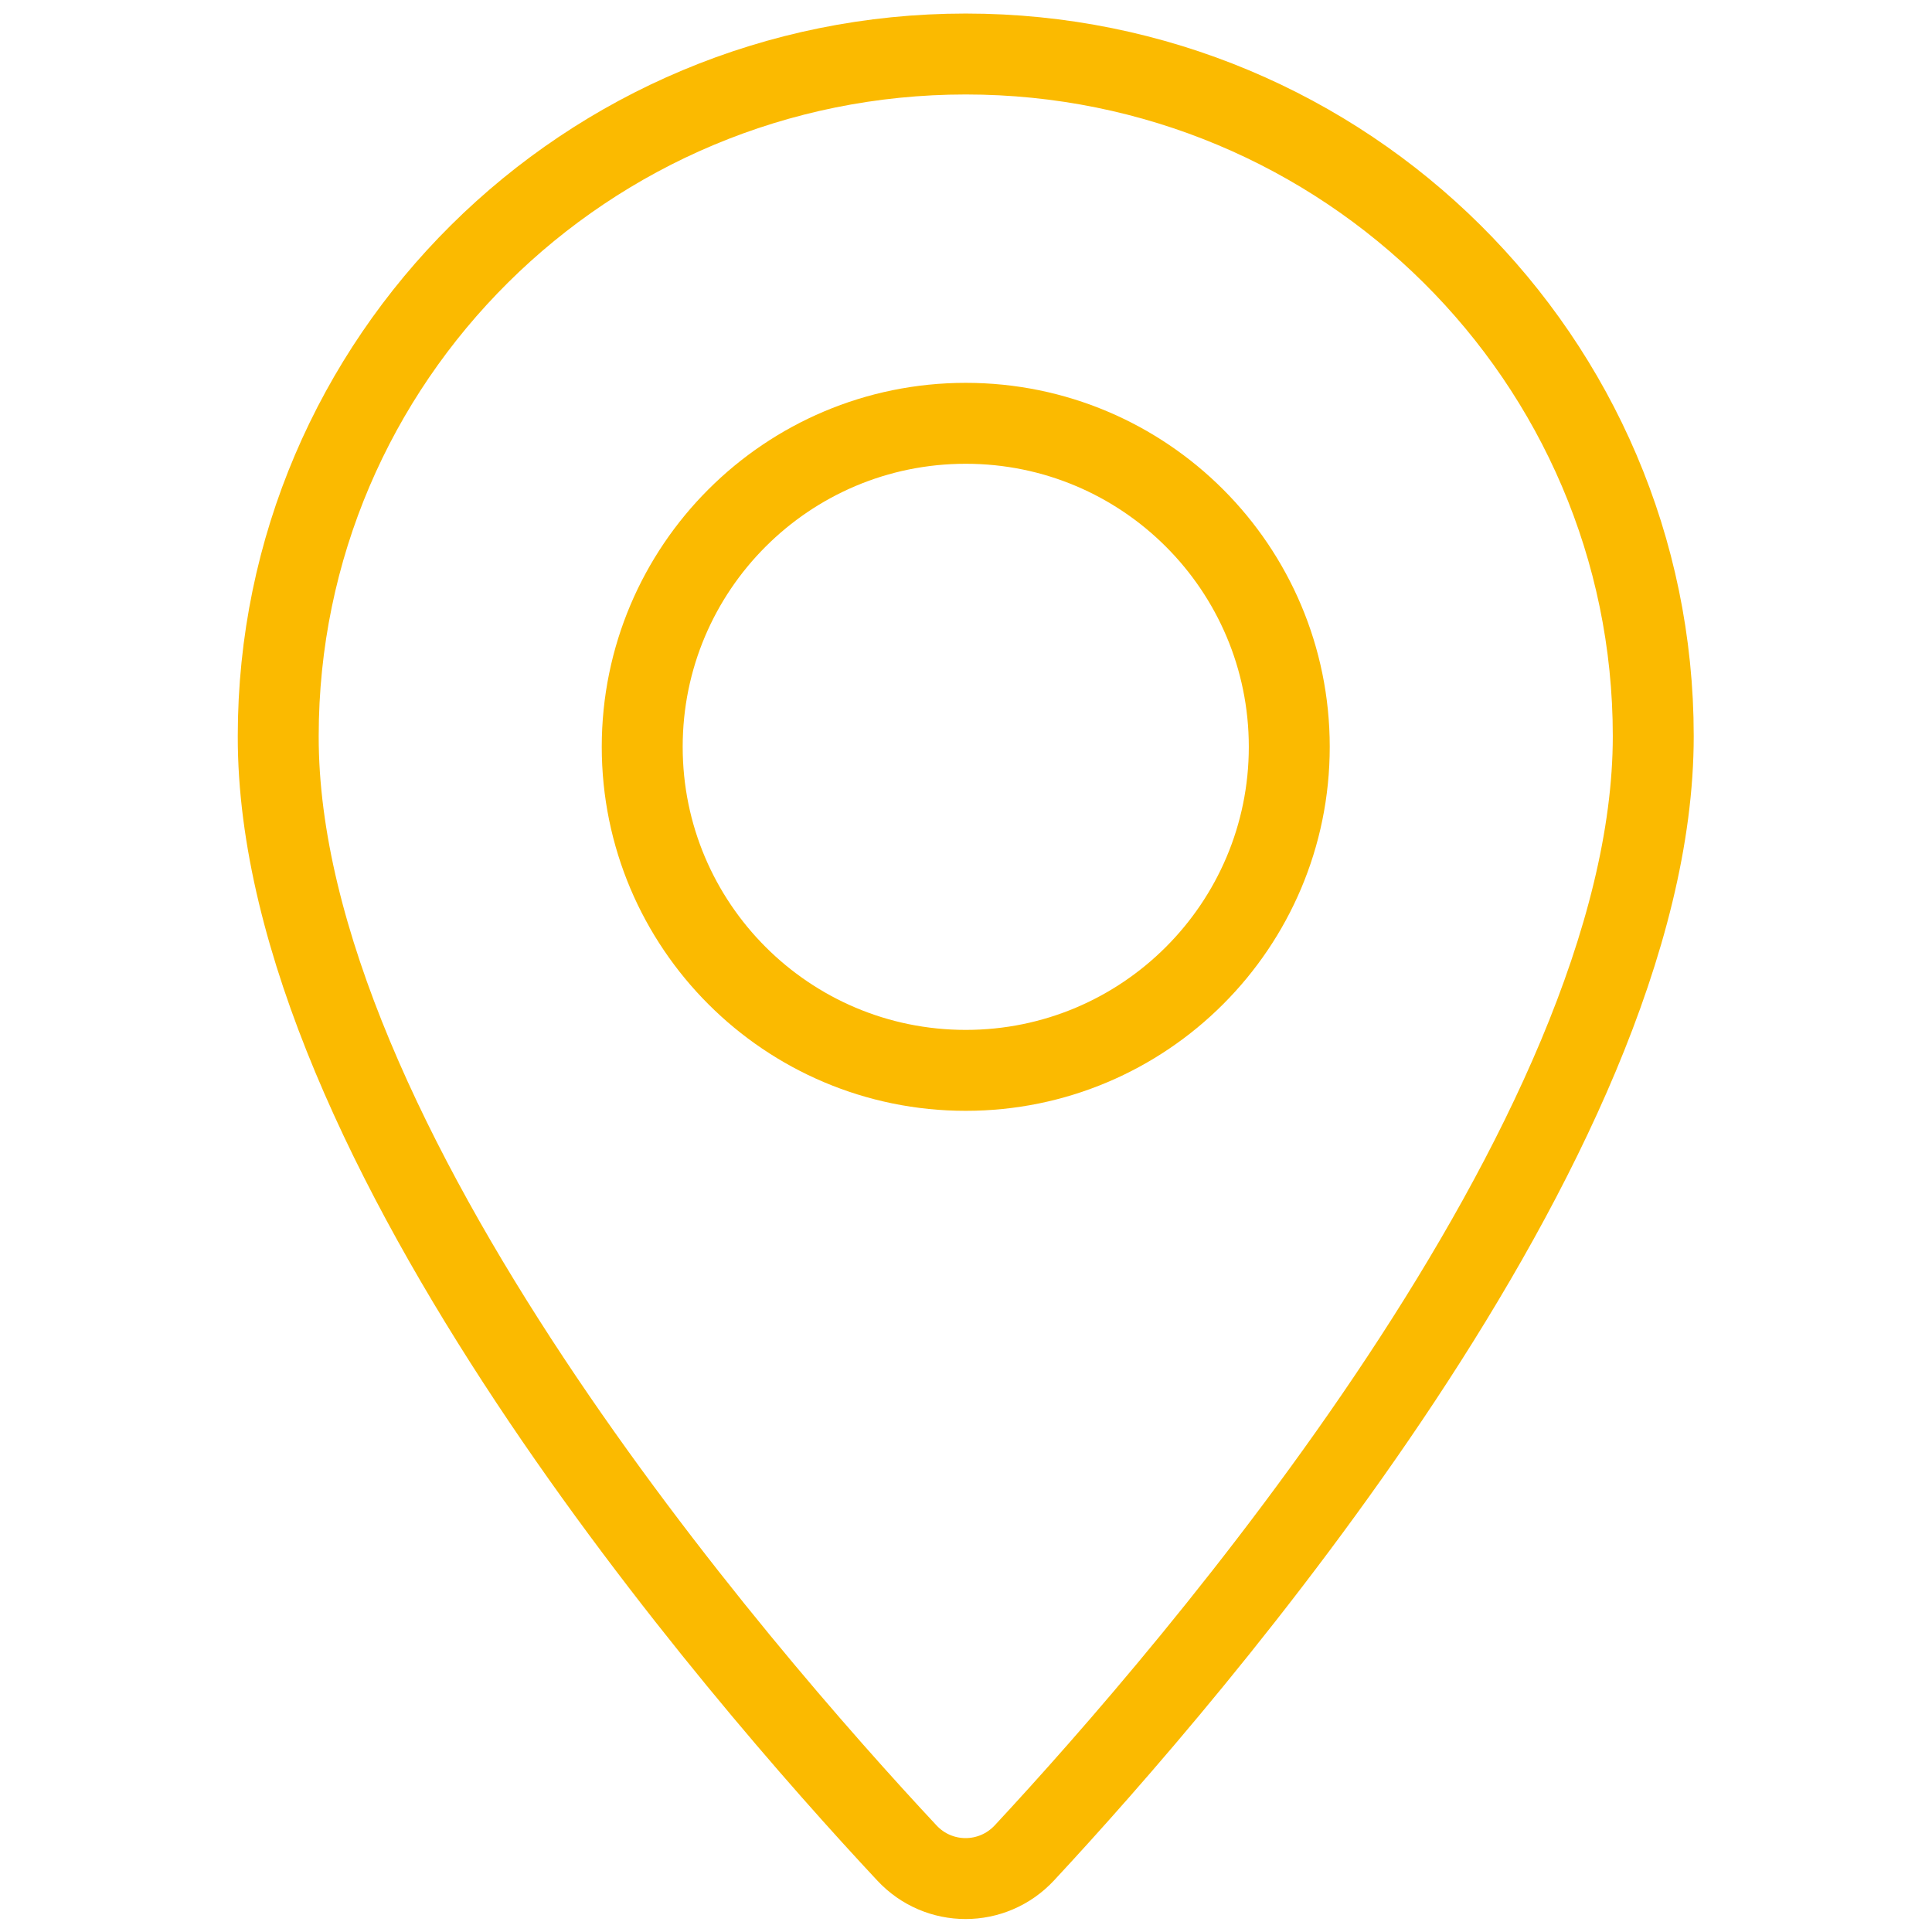 <?xml version="1.0" encoding="UTF-8" standalone="no"?>
<!-- Created with Inkscape (http://www.inkscape.org/) -->

<svg
   version="1.1"
   id="svg2"
   width="26.667"
   height="26.667"
   viewBox="0 0 26.667 26.667"
   sodipodi:docname="ico-mapa.ai"
   xmlns:inkscape="http://www.inkscape.org/namespaces/inkscape"
   xmlns:sodipodi="http://sodipodi.sourceforge.net/DTD/sodipodi-0.dtd"
   xmlns="http://www.w3.org/2000/svg"
   xmlns:svg="http://www.w3.org/2000/svg">
  <defs
     id="defs6">
    <clipPath
       clipPathUnits="userSpaceOnUse"
       id="clipPath16">
      <path
         d="M 0,20 H 20 V 0 H 0 Z"
         id="path14" />
    </clipPath>
  </defs>
  <sodipodi:namedview
     id="namedview4"
     pagecolor="#ffffff"
     bordercolor="#000000"
     borderopacity="0.25"
     inkscape:showpageshadow="2"
     inkscape:pageopacity="0.0"
     inkscape:pagecheckerboard="0"
     inkscape:deskcolor="#d1d1d1" />
  <g
     id="g8"
     inkscape:groupmode="layer"
     inkscape:label="ico-mapa"
     transform="matrix(1.333,0,0,-1.333,0,26.667)">
    <g
       id="g10">
      <g
         id="g12"
         clip-path="url(#clipPath16)">
        <g
           id="g18"
           transform="translate(17.119,12.383)">
          <path
             d="m 0,0 c 0,-4.18 -4.788,-9.709 -6.511,-11.563 -0.33,-0.355 -0.888,-0.356 -1.218,-10e-4 -1.726,1.848 -6.517,7.36 -6.509,11.564 0,3.901 3.187,7.063 7.119,7.063 C -3.187,7.063 0,3.901 0,0 Z"
             style="fill:none;stroke:#fbba00;stroke-width:0.838;stroke-linecap:round;stroke-linejoin:round;stroke-miterlimit:10;stroke-dasharray:none;stroke-opacity:1"
             id="path20" />
        </g>
        <g
           id="g22"
           transform="translate(13.35,12.272)">
          <path
             d="m 0,0 c 0,-1.85 -1.5,-3.35 -3.35,-3.35 -1.85,0 -3.35,1.5 -3.35,3.35 0,1.851 1.5,3.35 3.35,3.35 C -1.5,3.35 0,1.851 0,0 Z"
             style="fill:none;stroke:#fbba00;stroke-width:0.838;stroke-linecap:round;stroke-linejoin:round;stroke-miterlimit:10;stroke-dasharray:none;stroke-opacity:1"
             id="path24" />
        </g>
      </g>
    </g>
  </g>
</svg>
